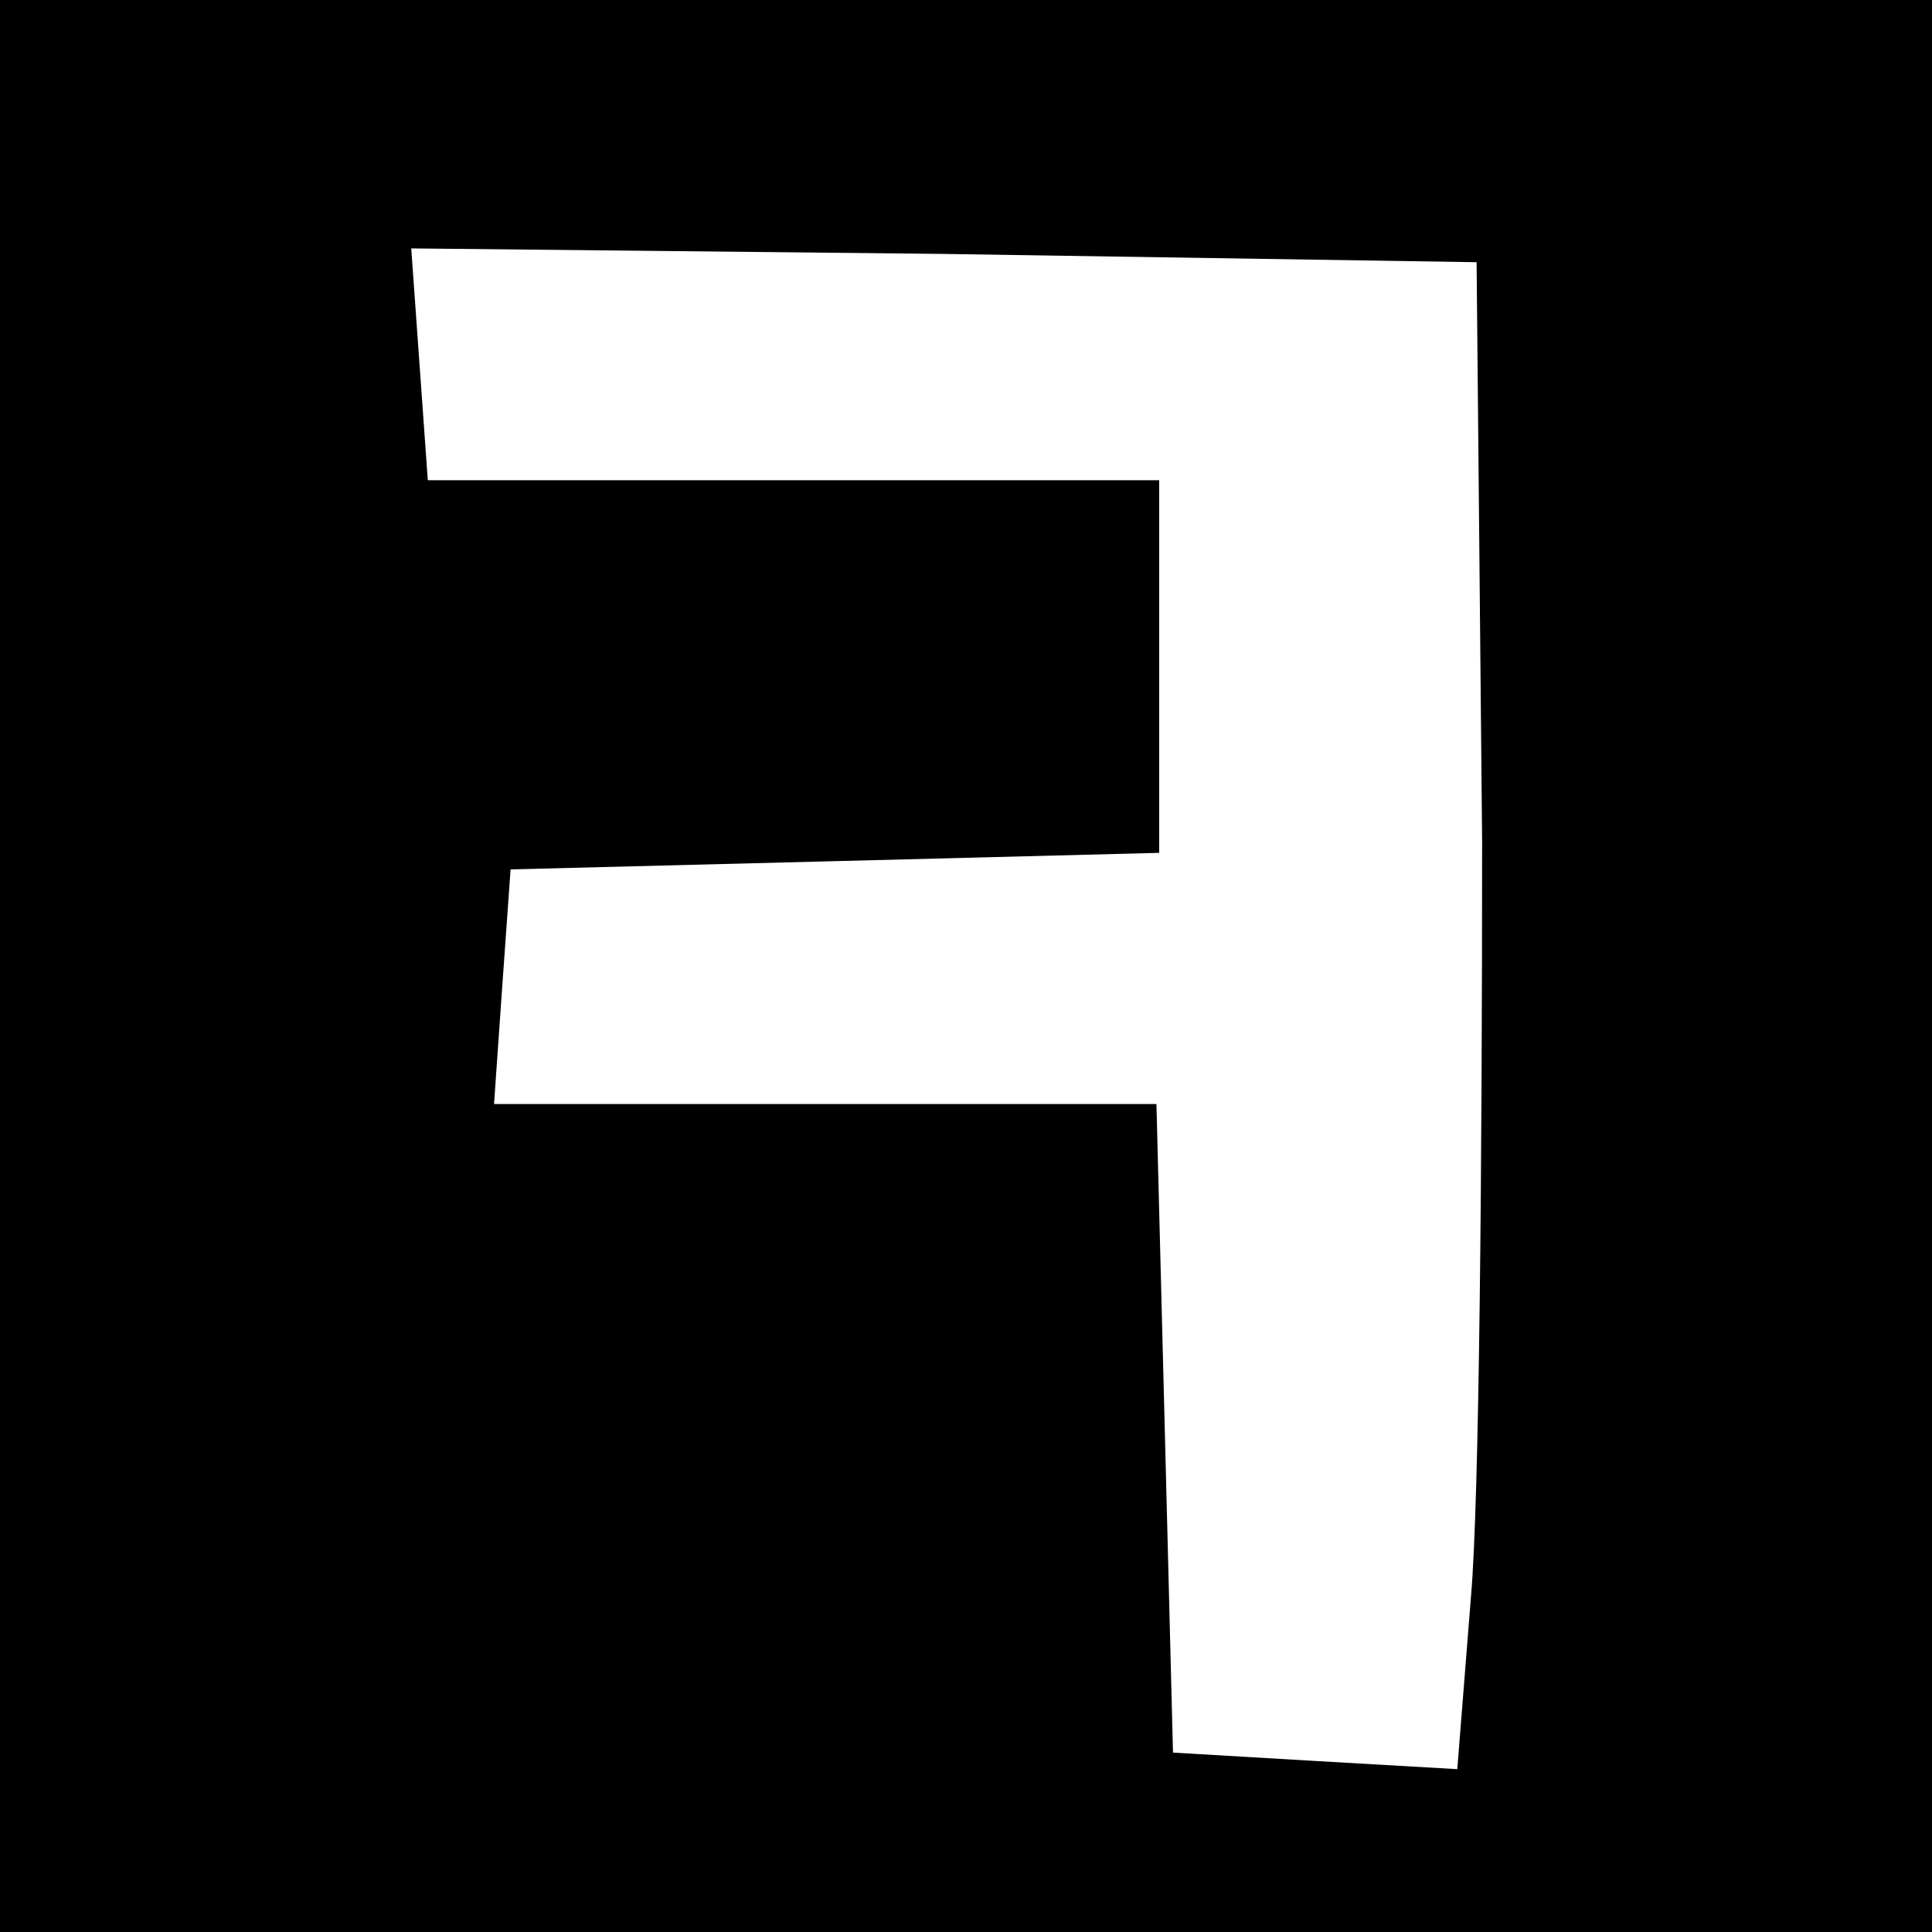 <?xml version="1.0" standalone="no"?>
<!DOCTYPE svg PUBLIC "-//W3C//DTD SVG 20010904//EN"
 "http://www.w3.org/TR/2001/REC-SVG-20010904/DTD/svg10.dtd">
<svg version="1.0" xmlns="http://www.w3.org/2000/svg"
 width="70pt" height="70pt" viewBox="0 0 70 70"
 preserveAspectRatio="xMidYMid meet">
<g transform="translate(0,70) scale(0.1,-0.1)"
fill="#000000" stroke="none">
<path d="M0 350 l0 -350 350 0 350 0 0 350 0 350 -350 0 -350 0 0 -350z m537
45 c0 -116 -1 -238 -4 -273 l-5 -63 -52 3 -51 3 -3 118 -3 117 -120 0 -120 0
3 43 3 42 118 3 117 3 0 67 0 68 -132 0 -133 0 -3 42 -3 42 193 -2 193 -3 2
-210z"/>
</g>
</svg>
